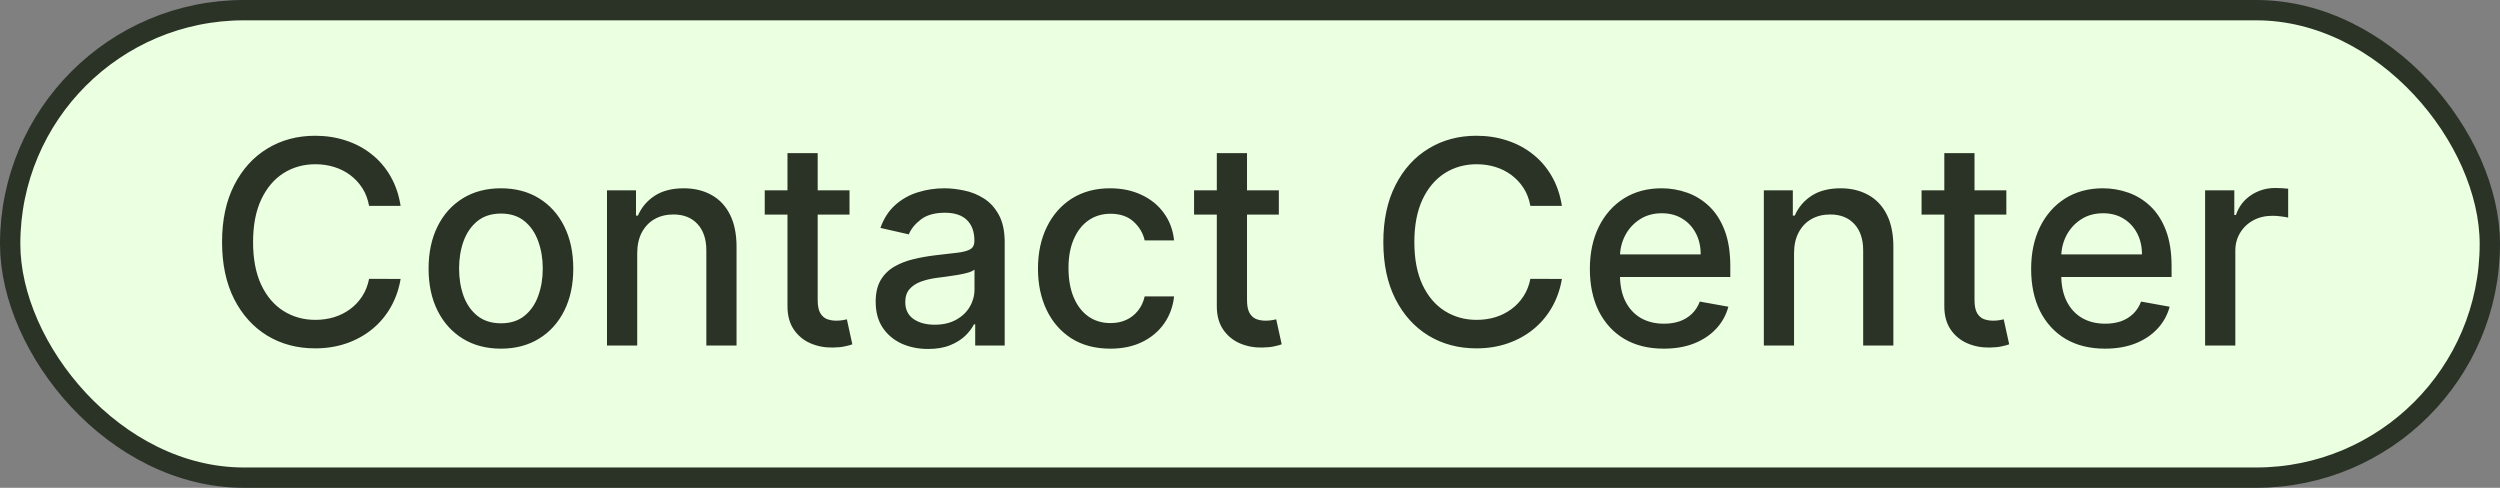 <svg width="123" height="24" viewBox="0 0 123 24" fill="none" xmlns="http://www.w3.org/2000/svg">
<rect x="0" y="0" width="123" height="24" fill="#808080" stroke="none"/>
<rect x="0.5" y="0.5" width="122" height="23" rx="11.5" fill="#EBFFE1"/>
<rect x="0.5" y="0.5" width="122" height="23" rx="11.5" stroke="#2B3327"/>
<path d="M19.71 10.129H18.159C18.099 9.798 17.988 9.506 17.826 9.254C17.663 9.002 17.465 8.789 17.229 8.613C16.994 8.437 16.73 8.305 16.439 8.215C16.15 8.126 15.844 8.081 15.519 8.081C14.932 8.081 14.407 8.228 13.943 8.523C13.482 8.818 13.118 9.251 12.849 9.821C12.584 10.391 12.451 11.087 12.451 11.909C12.451 12.738 12.584 13.437 12.849 14.007C13.118 14.577 13.484 15.008 13.948 15.3C14.412 15.591 14.934 15.737 15.514 15.737C15.835 15.737 16.14 15.694 16.429 15.608C16.721 15.518 16.984 15.387 17.219 15.215C17.455 15.043 17.654 14.832 17.816 14.584C17.982 14.332 18.096 14.044 18.159 13.719L19.71 13.724C19.627 14.224 19.466 14.685 19.228 15.106C18.992 15.523 18.689 15.885 18.318 16.19C17.95 16.491 17.529 16.725 17.055 16.891C16.581 17.056 16.064 17.139 15.504 17.139C14.623 17.139 13.837 16.93 13.148 16.513C12.458 16.092 11.915 15.49 11.517 14.708C11.123 13.926 10.925 12.993 10.925 11.909C10.925 10.822 11.124 9.889 11.522 9.11C11.92 8.328 12.463 7.728 13.152 7.31C13.842 6.889 14.626 6.679 15.504 6.679C16.044 6.679 16.548 6.757 17.015 6.913C17.486 7.065 17.909 7.29 18.283 7.589C18.658 7.884 18.968 8.245 19.213 8.673C19.458 9.097 19.624 9.582 19.71 10.129ZM24.646 17.154C23.93 17.154 23.305 16.99 22.771 16.662C22.238 16.334 21.823 15.875 21.528 15.285C21.233 14.695 21.086 14.005 21.086 13.217C21.086 12.425 21.233 11.732 21.528 11.139C21.823 10.545 22.238 10.085 22.771 9.756C23.305 9.428 23.93 9.264 24.646 9.264C25.361 9.264 25.986 9.428 26.52 9.756C27.053 10.085 27.468 10.545 27.763 11.139C28.058 11.732 28.205 12.425 28.205 13.217C28.205 14.005 28.058 14.695 27.763 15.285C27.468 15.875 27.053 16.334 26.52 16.662C25.986 16.99 25.361 17.154 24.646 17.154ZM24.651 15.906C25.115 15.906 25.499 15.784 25.804 15.538C26.109 15.293 26.334 14.967 26.48 14.559C26.629 14.151 26.704 13.702 26.704 13.212C26.704 12.724 26.629 12.277 26.48 11.869C26.334 11.458 26.109 11.129 25.804 10.88C25.499 10.631 25.115 10.507 24.651 10.507C24.183 10.507 23.796 10.631 23.487 10.88C23.182 11.129 22.955 11.458 22.806 11.869C22.66 12.277 22.587 12.724 22.587 13.212C22.587 13.702 22.66 14.151 22.806 14.559C22.955 14.967 23.182 15.293 23.487 15.538C23.796 15.784 24.183 15.906 24.651 15.906ZM31.351 12.466V17H29.864V9.364H31.291V10.607H31.386C31.561 10.202 31.837 9.877 32.211 9.632C32.589 9.387 33.065 9.264 33.638 9.264C34.158 9.264 34.614 9.374 35.005 9.592C35.396 9.808 35.7 10.129 35.915 10.557C36.13 10.984 36.238 11.513 36.238 12.143V17H34.752V12.322C34.752 11.768 34.607 11.336 34.319 11.024C34.031 10.709 33.635 10.552 33.131 10.552C32.786 10.552 32.48 10.626 32.211 10.776C31.946 10.925 31.735 11.143 31.58 11.432C31.427 11.717 31.351 12.062 31.351 12.466ZM41.796 9.364V10.557H37.625V9.364H41.796ZM38.744 7.534H40.23V14.758C40.23 15.046 40.273 15.263 40.36 15.409C40.446 15.552 40.557 15.649 40.693 15.702C40.832 15.752 40.983 15.777 41.145 15.777C41.264 15.777 41.369 15.769 41.458 15.752C41.548 15.736 41.617 15.722 41.667 15.712L41.935 16.94C41.849 16.974 41.727 17.007 41.568 17.04C41.409 17.076 41.21 17.096 40.971 17.099C40.58 17.106 40.215 17.037 39.877 16.891C39.539 16.745 39.266 16.519 39.057 16.215C38.848 15.91 38.744 15.527 38.744 15.066V7.534ZM45.663 17.169C45.179 17.169 44.742 17.079 44.35 16.901C43.959 16.718 43.65 16.455 43.421 16.11C43.195 15.765 43.083 15.343 43.083 14.842C43.083 14.412 43.166 14.057 43.331 13.778C43.497 13.5 43.721 13.28 44.002 13.117C44.284 12.955 44.599 12.832 44.947 12.749C45.295 12.666 45.65 12.604 46.011 12.56C46.468 12.507 46.84 12.464 47.125 12.431C47.41 12.395 47.617 12.337 47.746 12.257C47.875 12.178 47.94 12.048 47.94 11.869V11.835C47.94 11.4 47.817 11.064 47.572 10.825C47.33 10.587 46.969 10.467 46.488 10.467C45.988 10.467 45.593 10.578 45.305 10.8C45.02 11.019 44.823 11.263 44.713 11.531L43.316 11.213C43.482 10.749 43.724 10.374 44.042 10.089C44.364 9.801 44.733 9.592 45.151 9.463C45.569 9.33 46.008 9.264 46.468 9.264C46.773 9.264 47.096 9.301 47.438 9.374C47.783 9.443 48.104 9.572 48.402 9.761C48.704 9.95 48.951 10.22 49.143 10.572C49.335 10.92 49.431 11.372 49.431 11.929V17H47.98V15.956H47.92C47.824 16.148 47.68 16.337 47.488 16.523C47.295 16.708 47.048 16.863 46.747 16.985C46.445 17.108 46.084 17.169 45.663 17.169ZM45.986 15.976C46.397 15.976 46.748 15.895 47.04 15.732C47.335 15.57 47.559 15.358 47.711 15.096C47.867 14.831 47.945 14.547 47.945 14.246V13.261C47.892 13.314 47.789 13.364 47.637 13.411C47.488 13.454 47.317 13.492 47.125 13.525C46.932 13.555 46.745 13.583 46.563 13.609C46.381 13.633 46.228 13.652 46.105 13.669C45.817 13.706 45.554 13.767 45.315 13.853C45.08 13.939 44.891 14.063 44.748 14.226C44.609 14.385 44.539 14.597 44.539 14.862C44.539 15.23 44.675 15.508 44.947 15.697C45.219 15.883 45.565 15.976 45.986 15.976ZM54.628 17.154C53.889 17.154 53.252 16.987 52.719 16.652C52.189 16.314 51.781 15.848 51.496 15.255C51.211 14.662 51.068 13.982 51.068 13.217C51.068 12.441 51.214 11.757 51.506 11.163C51.797 10.567 52.209 10.101 52.739 9.766C53.269 9.432 53.894 9.264 54.613 9.264C55.193 9.264 55.71 9.372 56.164 9.587C56.618 9.799 56.985 10.098 57.263 10.482C57.545 10.867 57.712 11.316 57.765 11.829H56.318C56.239 11.472 56.056 11.163 55.772 10.905C55.49 10.646 55.112 10.517 54.638 10.517C54.224 10.517 53.861 10.626 53.549 10.845C53.241 11.061 53.001 11.369 52.828 11.77C52.656 12.168 52.57 12.638 52.57 13.182C52.57 13.739 52.654 14.219 52.823 14.624C52.992 15.028 53.231 15.341 53.539 15.563C53.851 15.785 54.217 15.896 54.638 15.896C54.92 15.896 55.175 15.845 55.404 15.742C55.636 15.636 55.83 15.485 55.985 15.29C56.144 15.094 56.255 14.859 56.318 14.584H57.765C57.712 15.078 57.551 15.518 57.283 15.906C57.014 16.294 56.655 16.599 56.204 16.821C55.757 17.043 55.231 17.154 54.628 17.154ZM62.919 9.364V10.557H58.748V9.364H62.919ZM59.867 7.534H61.353V14.758C61.353 15.046 61.396 15.263 61.483 15.409C61.569 15.552 61.68 15.649 61.816 15.702C61.955 15.752 62.106 15.777 62.268 15.777C62.387 15.777 62.492 15.769 62.581 15.752C62.671 15.736 62.74 15.722 62.79 15.712L63.059 16.94C62.972 16.974 62.85 17.007 62.691 17.04C62.532 17.076 62.333 17.096 62.094 17.099C61.703 17.106 61.338 17.037 61 16.891C60.662 16.745 60.389 16.519 60.18 16.215C59.971 15.91 59.867 15.527 59.867 15.066V7.534ZM76.845 10.129H75.294C75.234 9.798 75.123 9.506 74.961 9.254C74.798 9.002 74.599 8.789 74.364 8.613C74.129 8.437 73.865 8.305 73.573 8.215C73.285 8.126 72.979 8.081 72.654 8.081C72.067 8.081 71.542 8.228 71.078 8.523C70.617 8.818 70.252 9.251 69.984 9.821C69.719 10.391 69.586 11.087 69.586 11.909C69.586 12.738 69.719 13.437 69.984 14.007C70.252 14.577 70.619 15.008 71.083 15.3C71.547 15.591 72.069 15.737 72.649 15.737C72.97 15.737 73.275 15.694 73.564 15.608C73.855 15.518 74.119 15.387 74.354 15.215C74.589 15.043 74.788 14.832 74.951 14.584C75.116 14.332 75.231 14.044 75.294 13.719L76.845 13.724C76.762 14.224 76.601 14.685 76.363 15.106C76.127 15.523 75.824 15.885 75.453 16.19C75.085 16.491 74.664 16.725 74.19 16.891C73.716 17.056 73.199 17.139 72.639 17.139C71.757 17.139 70.972 16.93 70.282 16.513C69.593 16.092 69.049 15.49 68.652 14.708C68.257 13.926 68.06 12.993 68.06 11.909C68.06 10.822 68.259 9.889 68.657 9.11C69.054 8.328 69.598 7.728 70.287 7.31C70.977 6.889 71.76 6.679 72.639 6.679C73.179 6.679 73.683 6.757 74.15 6.913C74.621 7.065 75.043 7.29 75.418 7.589C75.793 7.884 76.102 8.245 76.348 8.673C76.593 9.097 76.759 9.582 76.845 10.129ZM81.855 17.154C81.103 17.154 80.455 16.993 79.911 16.672C79.371 16.347 78.953 15.891 78.658 15.305C78.367 14.715 78.221 14.024 78.221 13.232C78.221 12.449 78.367 11.76 78.658 11.163C78.953 10.567 79.364 10.101 79.891 9.766C80.421 9.432 81.041 9.264 81.751 9.264C82.181 9.264 82.599 9.335 83.003 9.478C83.408 9.62 83.771 9.844 84.092 10.149C84.414 10.454 84.667 10.85 84.853 11.337C85.038 11.821 85.131 12.41 85.131 13.102V13.629H79.061V12.516H83.674C83.674 12.124 83.595 11.778 83.436 11.477C83.277 11.172 83.053 10.931 82.765 10.756C82.48 10.58 82.145 10.492 81.76 10.492C81.343 10.492 80.978 10.595 80.667 10.8C80.359 11.003 80.12 11.268 79.951 11.596C79.785 11.921 79.702 12.274 79.702 12.655V13.525C79.702 14.035 79.792 14.47 79.971 14.827C80.153 15.185 80.406 15.459 80.731 15.648C81.056 15.833 81.436 15.926 81.87 15.926C82.152 15.926 82.408 15.886 82.64 15.807C82.873 15.724 83.073 15.601 83.242 15.439C83.411 15.277 83.54 15.076 83.63 14.837L85.037 15.091C84.924 15.505 84.722 15.868 84.43 16.18C84.142 16.488 83.779 16.728 83.341 16.901C82.907 17.07 82.412 17.154 81.855 17.154ZM88.267 12.466V17H86.781V9.364H88.207V10.607H88.302C88.478 10.202 88.753 9.877 89.127 9.632C89.505 9.387 89.981 9.264 90.554 9.264C91.074 9.264 91.53 9.374 91.921 9.592C92.312 9.808 92.615 10.129 92.831 10.557C93.046 10.984 93.154 11.513 93.154 12.143V17H91.668V12.322C91.668 11.768 91.523 11.336 91.235 11.024C90.947 10.709 90.551 10.552 90.047 10.552C89.702 10.552 89.396 10.626 89.127 10.776C88.862 10.925 88.651 11.143 88.496 11.432C88.343 11.717 88.267 12.062 88.267 12.466ZM98.712 9.364V10.557H94.541V9.364H98.712ZM95.66 7.534H97.146V14.758C97.146 15.046 97.189 15.263 97.276 15.409C97.362 15.552 97.473 15.649 97.609 15.702C97.748 15.752 97.899 15.777 98.061 15.777C98.18 15.777 98.285 15.769 98.374 15.752C98.464 15.736 98.533 15.722 98.583 15.712L98.852 16.94C98.765 16.974 98.643 17.007 98.484 17.04C98.325 17.076 98.126 17.096 97.887 17.099C97.496 17.106 97.131 17.037 96.793 16.891C96.455 16.745 96.182 16.519 95.973 16.215C95.764 15.91 95.66 15.527 95.66 15.066V7.534ZM103.566 17.154C102.814 17.154 102.166 16.993 101.622 16.672C101.082 16.347 100.664 15.891 100.369 15.305C100.077 14.715 99.932 14.024 99.932 13.232C99.932 12.449 100.077 11.76 100.369 11.163C100.664 10.567 101.075 10.101 101.602 9.766C102.132 9.432 102.752 9.264 103.461 9.264C103.892 9.264 104.31 9.335 104.714 9.478C105.119 9.62 105.482 9.844 105.803 10.149C106.125 10.454 106.378 10.85 106.564 11.337C106.749 11.821 106.842 12.41 106.842 13.102V13.629H100.772V12.516H105.385C105.385 12.124 105.306 11.778 105.147 11.477C104.988 11.172 104.764 10.931 104.476 10.756C104.191 10.58 103.856 10.492 103.471 10.492C103.054 10.492 102.689 10.595 102.378 10.8C102.069 11.003 101.831 11.268 101.662 11.596C101.496 11.921 101.413 12.274 101.413 12.655V13.525C101.413 14.035 101.503 14.47 101.682 14.827C101.864 15.185 102.117 15.459 102.442 15.648C102.767 15.833 103.147 15.926 103.581 15.926C103.863 15.926 104.119 15.886 104.351 15.807C104.583 15.724 104.784 15.601 104.953 15.439C105.122 15.277 105.251 15.076 105.341 14.837L106.748 15.091C106.635 15.505 106.433 15.868 106.141 16.18C105.853 16.488 105.49 16.728 105.052 16.901C104.618 17.07 104.123 17.154 103.566 17.154ZM108.491 17V9.364H109.928V10.577H110.008C110.147 10.166 110.392 9.843 110.744 9.607C111.098 9.369 111.499 9.249 111.947 9.249C112.04 9.249 112.149 9.253 112.275 9.259C112.404 9.266 112.505 9.274 112.578 9.284V10.706C112.518 10.689 112.412 10.671 112.26 10.651C112.107 10.628 111.955 10.617 111.803 10.617C111.451 10.617 111.138 10.691 110.863 10.84C110.591 10.986 110.376 11.19 110.217 11.452C110.058 11.71 109.978 12.005 109.978 12.337V17H108.491Z" fill="#2B3327"/>
</svg>
